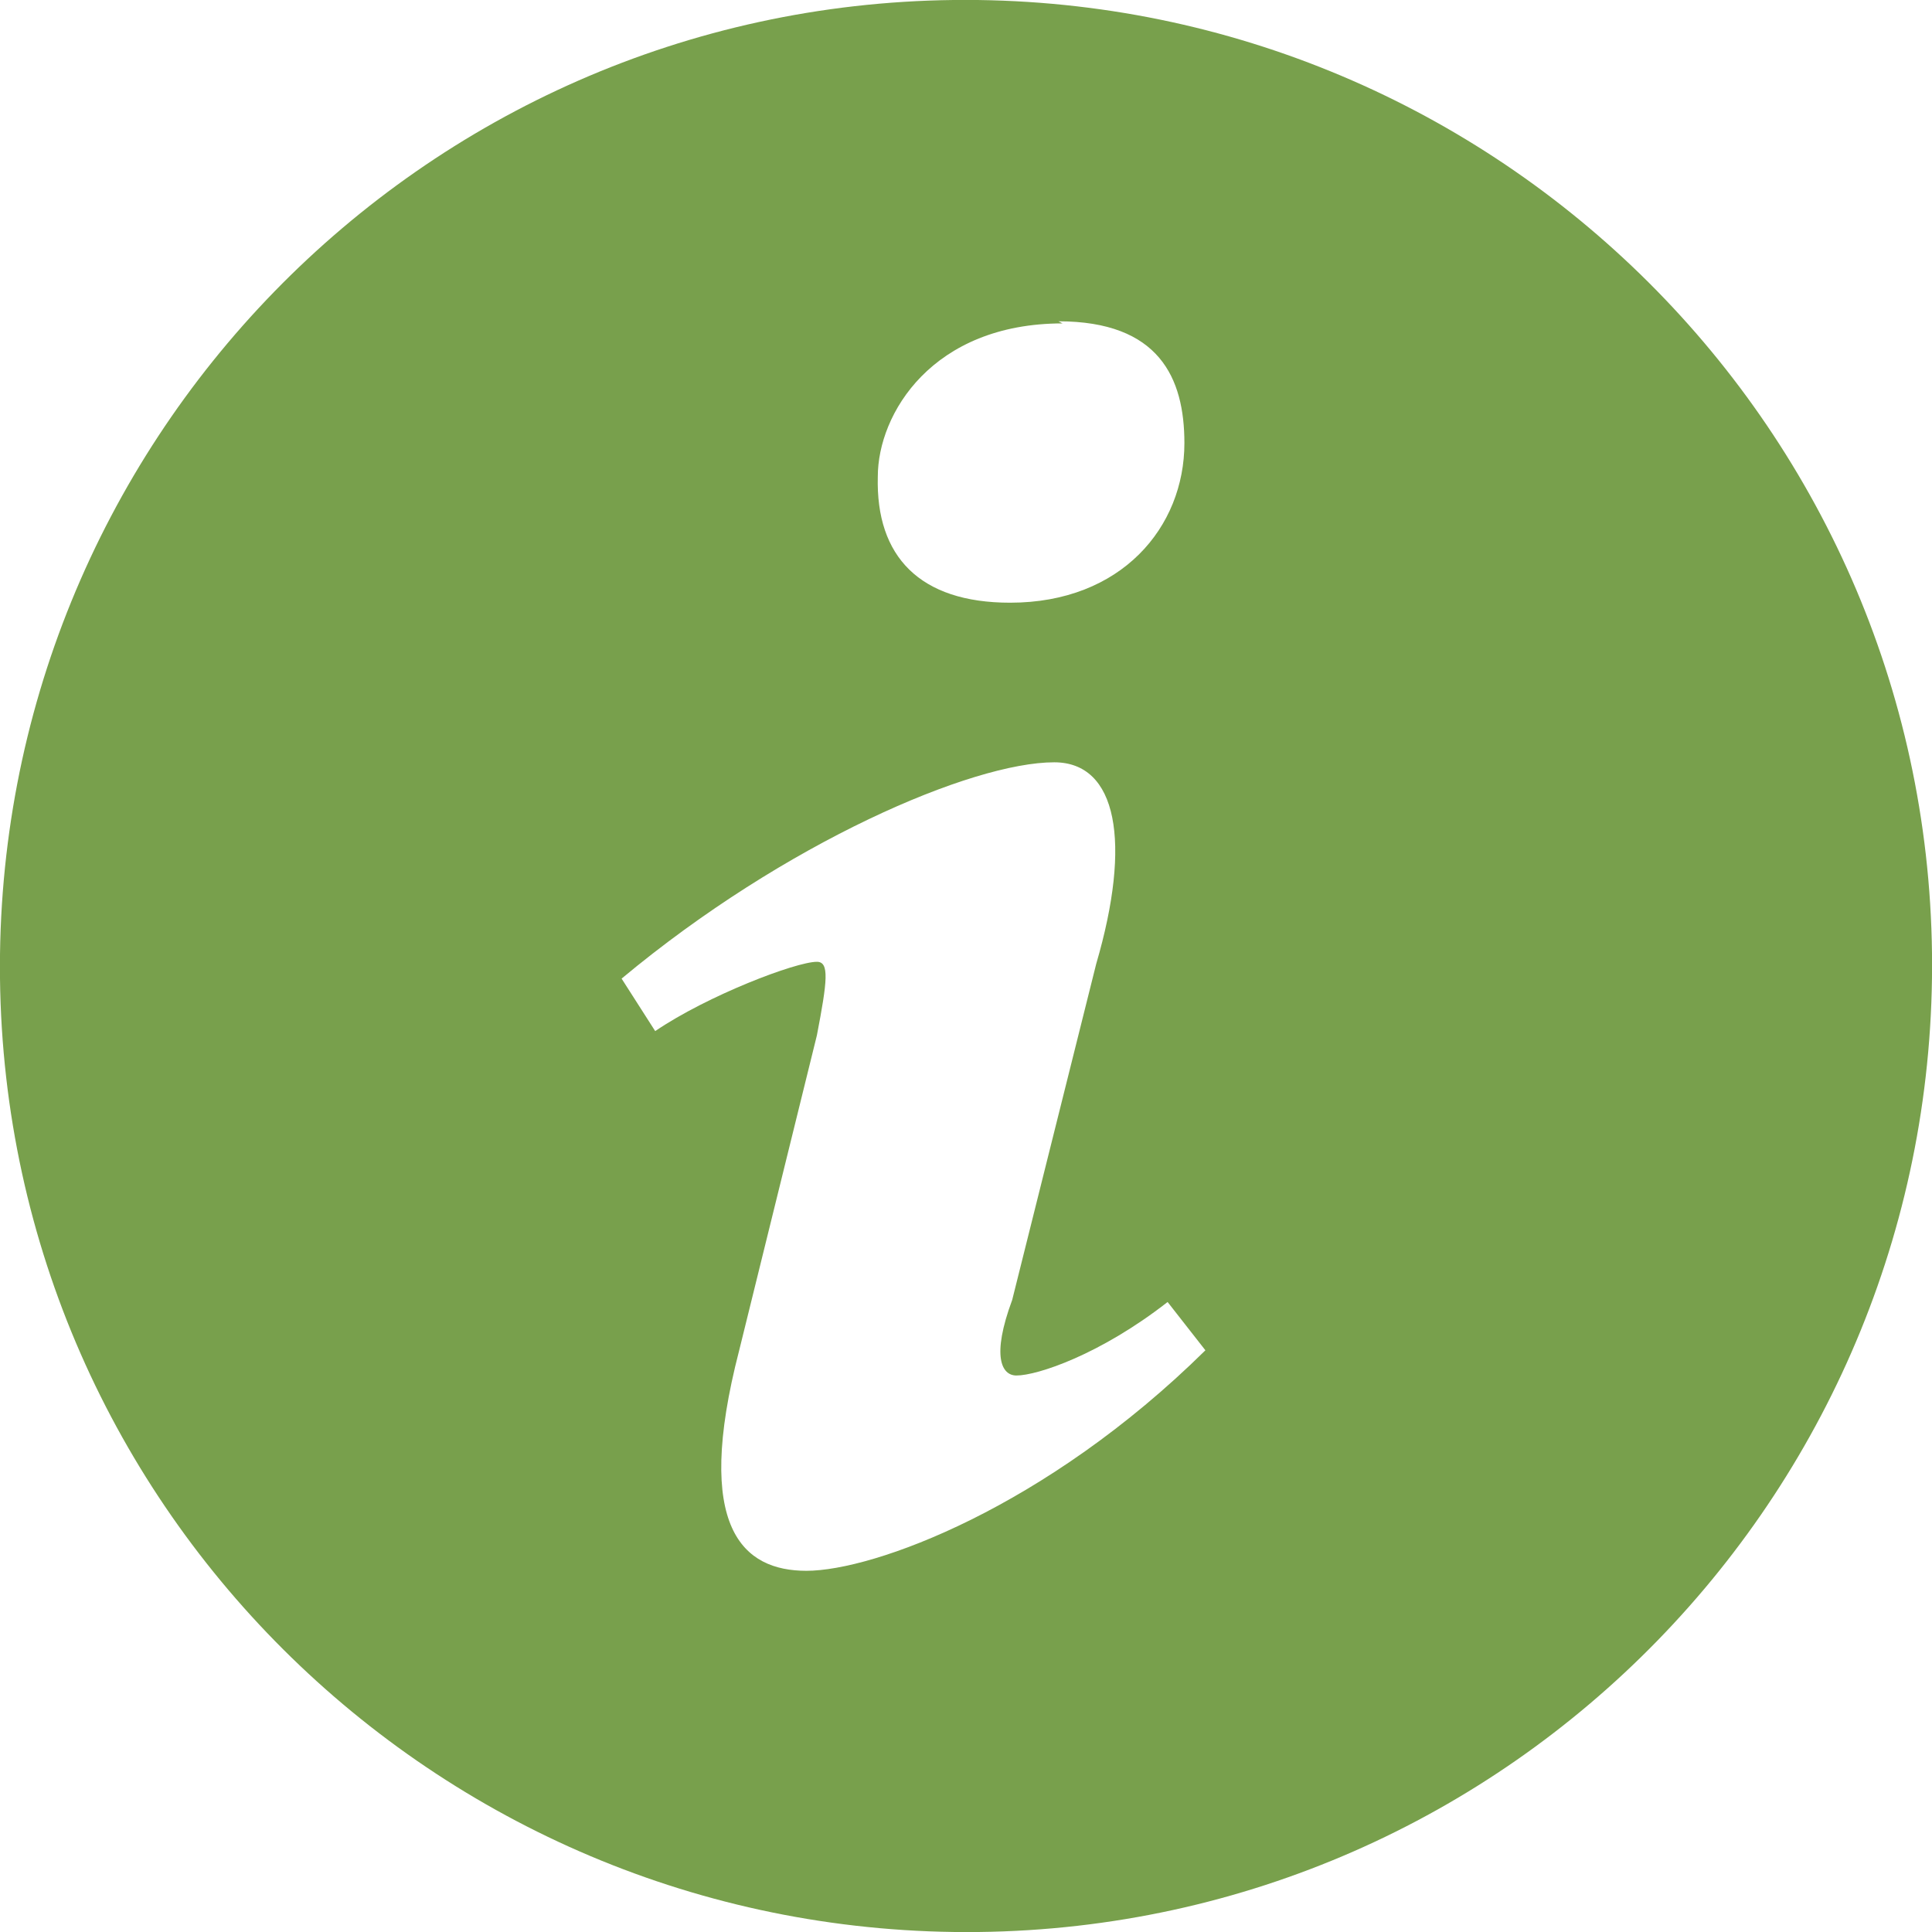 <svg xmlns="http://www.w3.org/2000/svg" viewBox="0 0 92 92"><path d="M45.4 0C20 .3-.3 21.2 0 46.6.3 72 21.2 92.3 46.6 92 72 91.7 92.3 70.8 92 45.4 91.7 20 70.8-.3 45.4 0zm5 15.3c4.8 0 6 2.7 6 5.8 0 4-3 7.6-8.3 7.6-4.3 0-6.4-2.2-6.3-6 0-3 2.6-7.3 8.8-7.3zm-12 59.5c-3 0-5.4-2-3.2-10.5l3.7-15c.5-2.6.6-3.5 0-3.5-1 0-5.2 1.6-7.7 3.3l-1.6-2.5c7.8-6.5 16.7-10.3 20.6-10.3 3 0 3.7 3.8 2 9.6l-4 16c-1 2.7-.5 3.6.2 3.6 1 0 4-1 7.2-3.5l1.8 2.3c-7.6 7.5-15.8 10.5-19 10.5z" fill="#78a04c"/></svg>